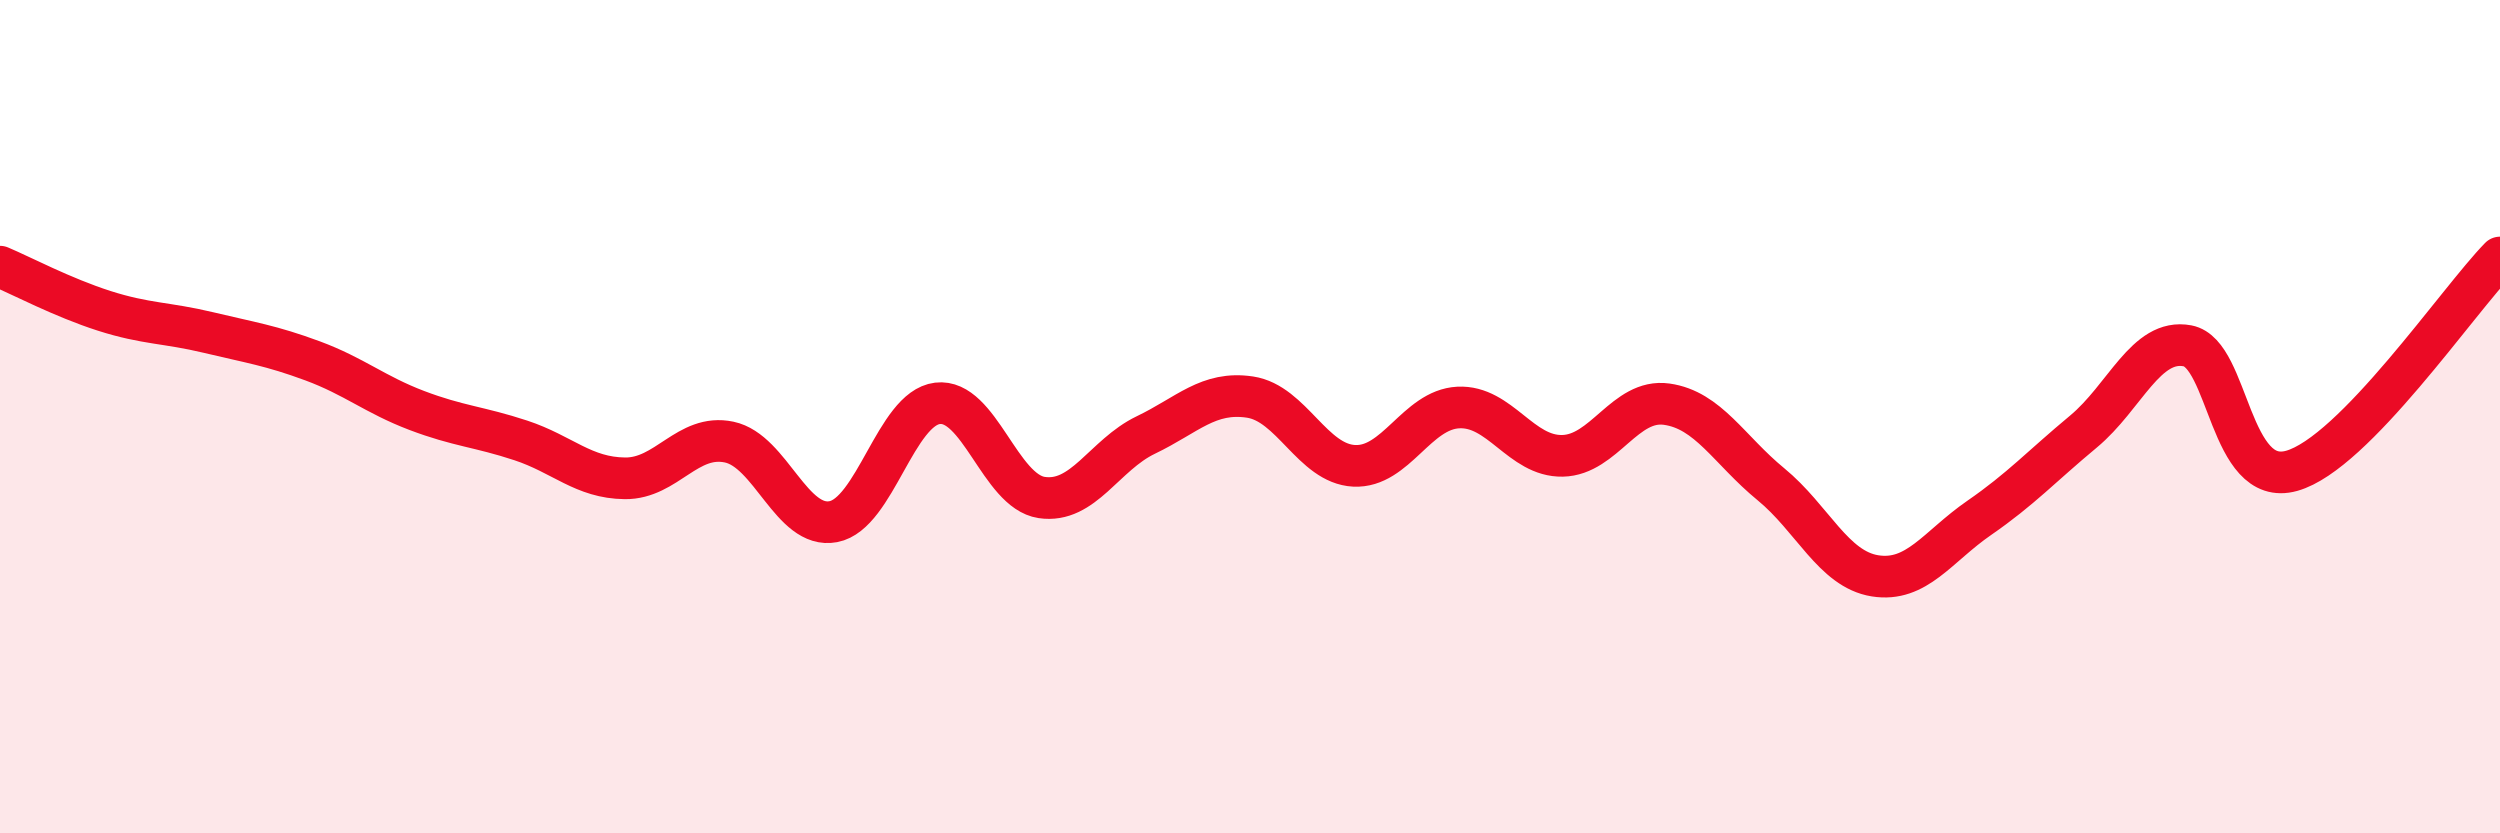 
    <svg width="60" height="20" viewBox="0 0 60 20" xmlns="http://www.w3.org/2000/svg">
      <path
        d="M 0,6.4 C 0.5,6.61 1.5,7.14 2.5,7.46 C 3.5,7.78 4,7.74 5,7.98 C 6,8.22 6.5,8.29 7.5,8.66 C 8.5,9.03 9,9.47 10,9.85 C 11,10.23 11.5,10.24 12.5,10.57 C 13.5,10.9 14,11.47 15,11.48 C 16,11.49 16.5,10.4 17.5,10.61 C 18.5,10.82 19,12.71 20,12.52 C 21,12.33 21.5,9.8 22.5,9.68 C 23.5,9.56 24,11.79 25,11.94 C 26,12.09 26.5,10.92 27.5,10.44 C 28.5,9.96 29,9.38 30,9.53 C 31,9.68 31.5,11.13 32.5,11.18 C 33.5,11.23 34,9.83 35,9.78 C 36,9.73 36.5,10.96 37.5,10.94 C 38.5,10.92 39,9.56 40,9.7 C 41,9.84 41.5,10.8 42.5,11.62 C 43.5,12.44 44,13.66 45,13.82 C 46,13.98 46.5,13.12 47.5,12.43 C 48.5,11.74 49,11.19 50,10.36 C 51,9.53 51.5,8.11 52.5,8.3 C 53.5,8.49 53.5,11.72 55,11.3 C 56.5,10.88 59,7.2 60,6.18L60 20L0 20Z"
        fill="#EB0A25"
        opacity="0.1"
        stroke-linecap="round"
        stroke-linejoin="round"
      />
      <path
        d="M 0,6.4 C 0.5,6.61 1.5,7.14 2.5,7.46 C 3.5,7.78 4,7.74 5,7.98 C 6,8.22 6.5,8.29 7.5,8.66 C 8.5,9.03 9,9.47 10,9.85 C 11,10.23 11.5,10.24 12.5,10.57 C 13.5,10.9 14,11.47 15,11.48 C 16,11.49 16.5,10.4 17.5,10.61 C 18.5,10.82 19,12.71 20,12.52 C 21,12.33 21.5,9.8 22.5,9.68 C 23.5,9.56 24,11.79 25,11.94 C 26,12.09 26.5,10.92 27.5,10.44 C 28.5,9.96 29,9.38 30,9.53 C 31,9.68 31.5,11.13 32.5,11.18 C 33.5,11.23 34,9.83 35,9.78 C 36,9.73 36.5,10.96 37.5,10.94 C 38.5,10.92 39,9.56 40,9.7 C 41,9.84 41.5,10.8 42.5,11.62 C 43.5,12.44 44,13.66 45,13.82 C 46,13.98 46.5,13.12 47.5,12.43 C 48.5,11.74 49,11.19 50,10.36 C 51,9.53 51.5,8.11 52.5,8.3 C 53.5,8.49 53.5,11.72 55,11.3 C 56.5,10.88 59,7.2 60,6.18"
        stroke="#EB0A25"
        stroke-width="1"
        fill="none"
        stroke-linecap="round"
        stroke-linejoin="round"
      />
    </svg>
  